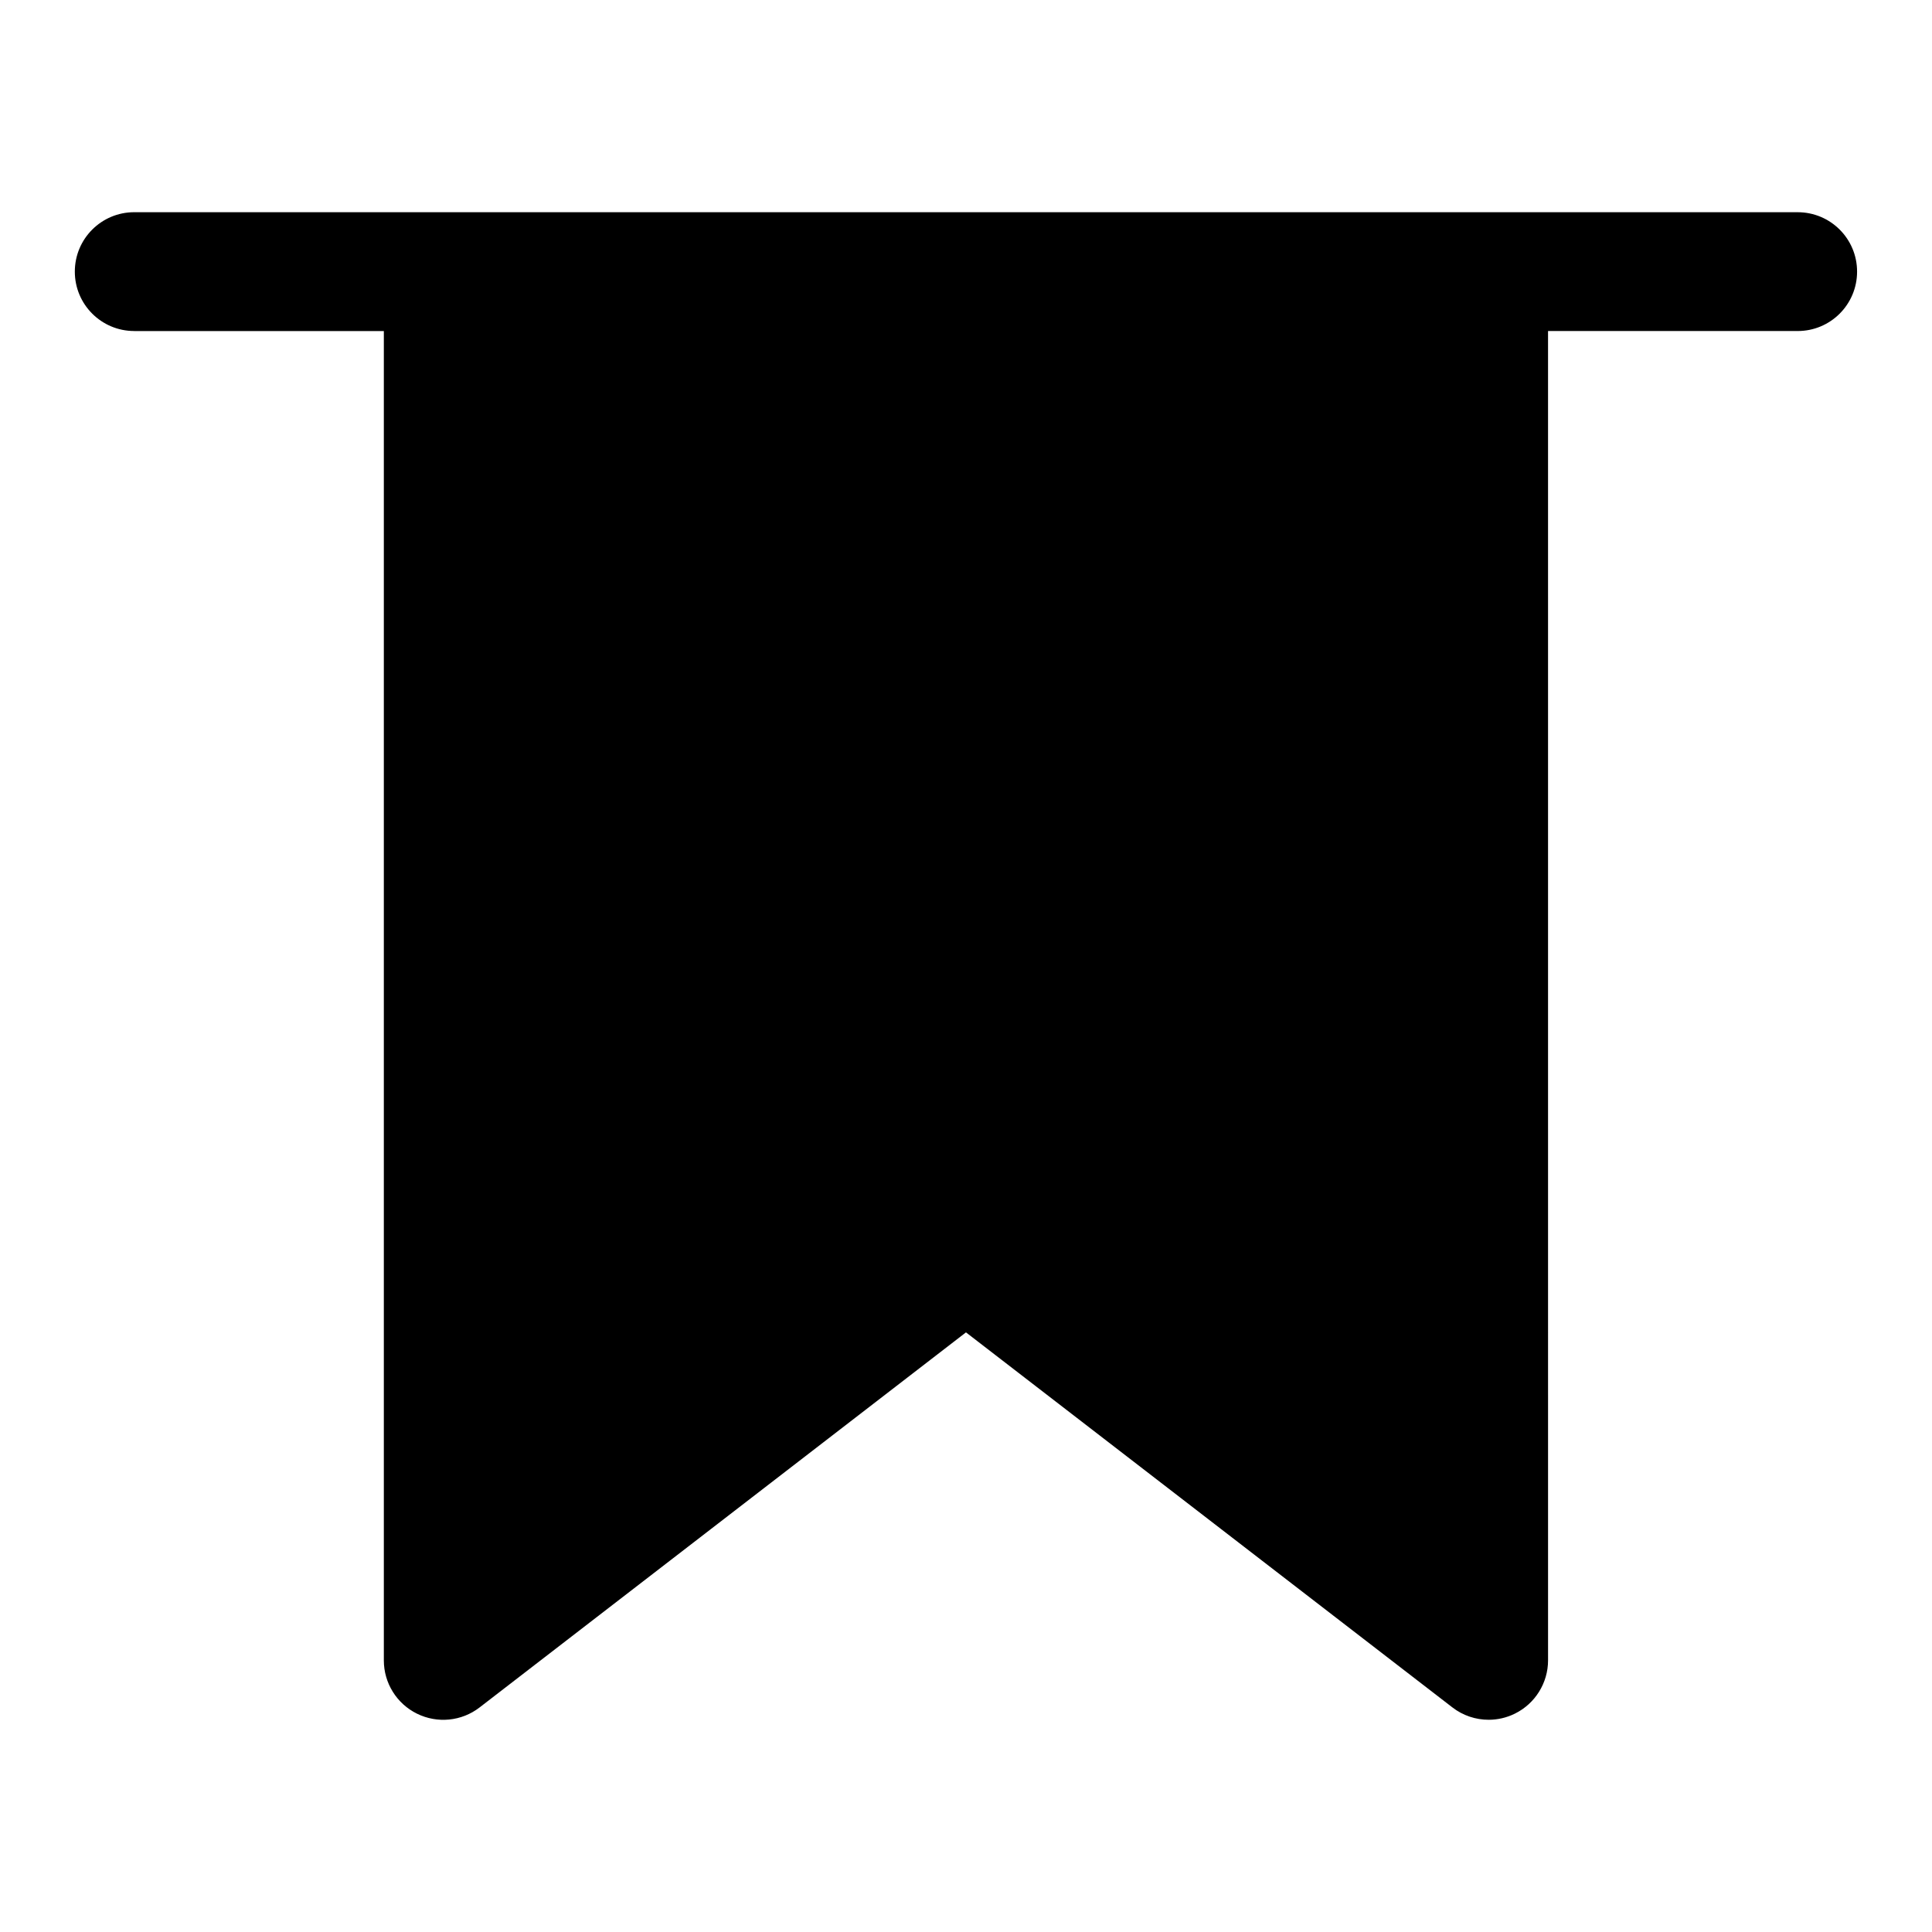 <?xml version="1.0" encoding="UTF-8"?>
<!-- Uploaded to: SVG Repo, www.svgrepo.com, Generator: SVG Repo Mixer Tools -->
<svg fill="#000000" width="800px" height="800px" version="1.1" viewBox="144 144 512 512" xmlns="http://www.w3.org/2000/svg">
 <path d="m179.58 231.73h66.141v352.3c0 6 3.418 11.477 8.801 14.121 5.383 2.644 11.809 2.016 16.562-1.652l128.91-99.406 128.91 99.391c2.801 2.172 6.203 3.273 9.605 3.273 2.363 0 4.754-0.535 6.941-1.621 5.383-2.644 8.801-8.141 8.801-14.121l-0.004-352.29h66.156c8.707 0 15.742-7.039 15.742-15.742 0-8.707-7.039-15.742-15.742-15.742h-81.887l-277.06-0.004h-81.883c-8.691 0-15.742 7.039-15.742 15.742-0.004 8.707 7.051 15.746 15.742 15.746z"/>
</svg>